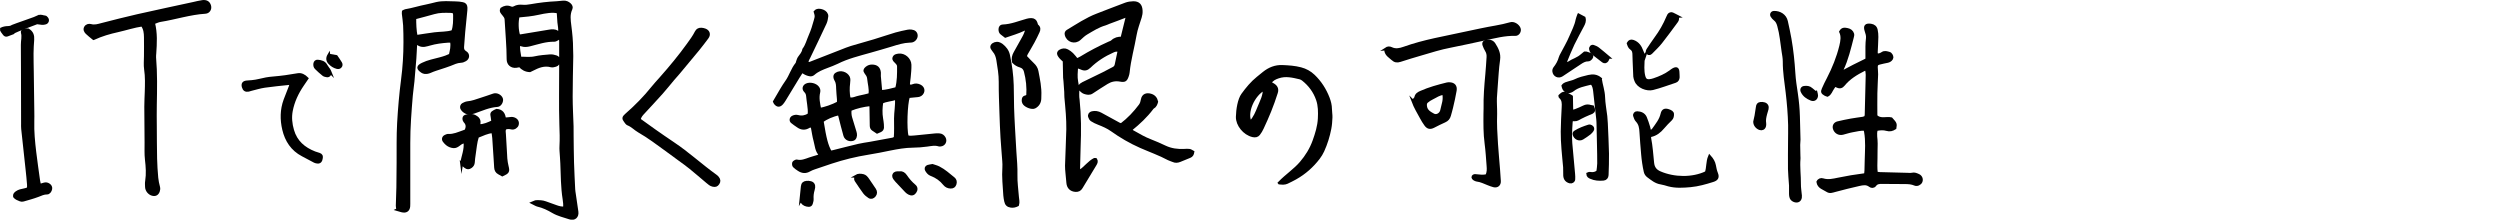 <?xml version="1.0" encoding="UTF-8"?>
<svg id="_レイヤー_2" data-name="レイヤー 2" xmlns="http://www.w3.org/2000/svg" viewBox="0 0 660 58">
  <defs>
    <style>
      .cls-1 {
        stroke: #000;
        stroke-miterlimit: 10;
        stroke-width: .75px;
      }

      .cls-2 {
        fill: none;
        stroke-width: 0px;
      }
    </style>
  </defs>
  <g id="_レイヤー_1-2" data-name="レイヤー 1">
    <g>
      <g>
        <path class="cls-1" d="m232.51,24.18c1.59-.12,2.89-.48,4.19-.82.53-1.96.51-3.89.5-5.83,0-.54-.35-.85-.67-1.19-.28-.3-.69-.58-.55-1.06.18-.61.77-.68,1.27-.75,1.43-.21,2.95,1.07,2.99,2.57.03,1.1-.09,2.2-.19,3.29-.06.72-.22,1.43-.2,2.12.48.33.87.2,1.26.05.57-.23,1.13-.15,1.68.09.61.27.95.78.89,1.34-.06.55-.51,1.08-1.08,1.22-.3.07-.62.08-.93.11-.62.06-1.25.12-1.84.18-.66,2.05-.86,8.4-.34,10.55.62.24,1.3.15,1.97.09,1.83-.18,3.65-.37,5.48-.55.36-.03.73-.03,1.09,0,.56.05.97.35,1.25.84.46.82-.02,1.77-.95,1.86-.15.02-.33.03-.47-.01-1.05-.34-2.07-.09-3.11.05-1.25.17-2.51.27-3.76.28-2.06.02-4.07.38-6.07.78-1.9.39-3.8.78-5.71,1.08-3.32.53-6.57,1.33-9.76,2.38-1.49.49-2.98,1-4.47,1.51-.44.15-.89.33-1.29.56-.97.57-1.9.49-2.81-.11-.44-.29-.89-.58-1.24-.95-.17-.19-.2-.6-.13-.87.05-.19.36-.32.57-.45.08-.05.21-.06.31-.04,1.2.29,2.26-.19,3.35-.57.74-.26,1.5-.45,2.25-.69.19-.06.35-.19.6-.33-1.1-1.07-1.08-2.49-1.44-3.76-.31-1.11-.46-2.26-.68-3.38-.03-.15-.12-.28-.23-.5-.24.05-.52.04-.71.16-1.01.63-1.97.55-2.92-.14-.51-.37-1.05-.69-1.52-1.1-.44-.38-.29-1.05.24-1.3.44-.21.88-.27,1.37-.14,1.01.27,1.96.07,2.88-.49.14-.91-.01-1.78-.11-2.66-.08-.73-.22-1.45-.27-2.18-.04-.55-.2-.97-.61-1.38-.57-.57-.37-1.31.34-1.64.94-.43,2.41-.07,2.99.75.25.35.35.73.24,1.19-.38,1.52-.04,3.01.26,4.49,1.17-.11,3.41-.89,4.91-1.7,0-.29.02-.6,0-.9-.07-.94-.18-1.88-.21-2.82-.02-.85-.04-1.68-.53-2.42-.11-.17-.16-.39-.19-.59-.05-.33.04-.63.33-.83,1.15-.82,2.73-.23,3.25.82.21.43.14,1.03.08,1.53-.17,1.36-.16,2.71.11,4.12.99.29,1.83-.29,2.72-.44.92-.16,1.82-.42,2.74-.64.15-.78.07-1.45-.02-2.12-.1-.73-.25-1.45-.32-2.17-.06-.62-.4-1.05-.75-1.52-.36-.46-.25-.83.23-1.21.42-.34.89-.53,1.44-.52,1.22.01,1.86.57,1.97,1.78.03.31-.04.63-.01.94.11,1.3.24,2.59.37,4.04Zm-8.05,4.72c-.11.81-.05,1.49.13,2.15.33,1.16.68,2.31,1.05,3.45.18.56.35,1.1.14,1.68-.11.31-.29.54-.62.64-.88.27-1.86-.14-2.13-1.06-.49-1.65-.88-3.34-1.31-5.01-.06-.24-.14-.47-.2-.69-1.61.3-3.52,1.13-4.46,1.92.76,4.73,1.21,6.43,2.18,8.18.23-.05.48-.09.73-.15,2.24-.56,4.47-1.14,6.72-1.67.97-.23,1.96-.35,2.94-.52,2.01-.37,4.02-.73,6.03-1.11.2-.04.38-.16.67-.29.14-1.7.07-3.43.07-5.15,0-1.71.38-3.4.24-5.31-1.35.48-2.67.44-3.85,1.05-.21,1.46-.27,2.87-.03,4.28.09.52.17,1.04.21,1.56.11,1.36.01,1.49-1.41,2.05-.36-.24-.75-.49-1.13-.76-.32-.23-.43-.57-.44-.96-.02-1.67-.04-3.35-.08-5.02,0-.14-.1-.28-.19-.52-1.77.19-3.49.58-5.25,1.28Z"/>
        <path class="cls-1" d="m295.47,13.39c-.76-.29-1.22-.06-1.71.15-2.28,1.01-4.35,2.34-6.13,4.07-.67.65-1.29.8-2.11.42-.37-.17-.77-.27-1.28-.44-.08,1.39-.23,2.67.01,3.95.22,1.14.37,2.27.29,3.44-.03.47.05.94.1,1.41.44,4.13.44,8.27.27,12.41-.07,1.78-.1,3.56-.14,5.34,0,.35-.08.75.41,1,1.36-.89,2.31-2.34,3.82-3.09.07-.03.19.04.31.08.26.48.06.9-.19,1.31-1.22,2.02-2.46,4.02-3.66,6.05-.37.63-.88.85-1.57.79-1.16-.09-1.89-.82-1.99-2-.08-.89-.18-1.77-.25-2.66-.05-.63-.13-1.26-.11-1.89.1-3.2.26-6.39.34-9.59.03-1.36-.05-2.72-.13-4.08-.09-1.46-.26-2.92-.38-4.39-.04-.47-.01-.94-.04-1.42-.06-.94-.13-1.88-.2-2.82-.02-.31-.09-.62-.1-.94-.04-1.46-.06-2.93-.09-4.43-.32-.3-.64-.56-.92-.87-.21-.23-.39-.49-.52-.76-.18-.37-.02-.73.32-.94.63-.38,1.3-.46,1.94-.12.46.24.89.56,1.26.92.45.43.81.95,1.26,1.49.38-.18.76-.32,1.11-.54,2.38-1.45,4.83-2.74,7.37-3.88.29-.13.62-.22.84-.42.73-.69,1.6-.93,2.58-.87.46-1.85.9-3.62,1.33-5.39.02-.09-.05-.2-.09-.29-.02-.04-.07-.07-.16-.15-.74.29-1.51.59-2.29.88-.74.28-1.48.54-2.21.82-.34.13-.67.31-1.02.41-1.79.51-3.34,1.51-4.92,2.44-.67.39-1.24.96-1.82,1.48-1.25,1.13-3.15.53-3.54-1.12-.1-.43.04-.73.38-.94,2.56-1.53,5.03-3.21,7.84-4.28,2.5-.94,4.98-1.95,7.49-2.87.63-.23,1.33-.34,2-.35,1.4-.03,2.04.7,2.1,2.13.03.59-.06,1.14-.23,1.69-.48,1.55-1.08,3.09-1.35,4.67-.57,3.31-1.51,6.54-1.84,9.89-.03.31-.11.62-.21.91-.4,1.21-.71,1.4-1.95,1.17-1.25-.23-2.41.02-3.47.67-1.34.82-2.65,1.68-3.96,2.54-.65.43-1.32.27-1.96.06-.38-.13-.72-.43-1.02-.72-.42-.39-.35-1,.11-1.37.16-.13.35-.24.53-.33,1.84-.89,3.68-1.77,5.51-2.68.84-.42,1.65-.9,2.5-1.31.43-.21.64-.54.73-.96.27-1.22.52-2.44.79-3.73Z"/>
        <path class="cls-1" d="m147.89,9.81c-.32.23-.51.39-.72.5-.27.14-.56.34-.84.33-2.24-.05-4.34.69-6.47,1.22-.74.18-1.41.26-2.12.02-.2-.07-.39-.13-.59-.19-.05-.01-.1,0-.2.02-.15,1.2.16,2.37.34,3.63,1.33-.02,2.6.19,3.91-.1,1.32-.3,2.7-.4,4.06-.51.5-.04,1.04.1,1.53.25.49.14.78.52.79,1.06,0,.51-.37,1.07-.86,1.2-.4.11-.86.25-1.23.15-1.83-.5-3.4.16-4.95.96-.23.12-.47.23-.66.32-1.11-.05-1.96-.51-2.66-1.31-.33.06-.63.14-.94.17-1.24.14-2.15-.64-2.15-1.89,0-3.52-.36-7.01-.54-10.52-.03-.6-.39-.94-.7-1.35-.31-.4-.78-.75-.45-1.43.7-.46,1.48-.65,2.33-.29.37.16.7.13,1.05-.06.66-.37,1.36-.43,2.12-.36.72.07,1.47-.02,2.19-.15,2.27-.4,4.56-.68,6.86-.78.58-.03,1.15-.12,1.72-.16.66-.04,1.22.17,1.71.64.35.33.51.74.33,1.13-.7,1.47-.48,2.99-.29,4.49.26,2.03.47,4.06.46,6.1,0,.63.06,1.26.05,1.89-.05,3.56-.17,7.13-.16,10.69,0,2.62.16,5.23.24,7.85.02.84,0,1.68.01,2.52.03,2.36.04,4.72.11,7.08.07,2.36.2,4.71.31,7.07.02.42.1.83.16,1.25.23,1.55.47,3.1.68,4.66.17,1.28-.69,2.05-1.93,1.63-1.48-.5-3-.82-4.4-1.64-1.25-.74-2.59-1.39-4.04-1.72-.38-.09-.73-.34-1.3-.62.44-.17.66-.33.88-.34.84-.02,1.67-.02,2.48.29.93.36,1.88.67,2.81,1.01.69.25,1.38.43,2.21.38.09-.82,0-1.6-.12-2.35-.5-3.12-.48-6.27-.61-9.42-.04-1.1-.14-2.2-.21-3.3-.02-.42-.04-.84-.01-1.26.11-1.89.04-3.77-.03-5.65-.09-2.57-.08-5.14-.08-7.71,0-2.73.02-5.46.03-8.18,0-2.05,0-4.09,0-6.14,0-.3-.06-.59-.11-1.07Zm-.53-6.61c-1.37-.45-3.56-.03-5.13.32-1.8.4-3.61.58-5.42.73-.39,1.43-.33,3.78.15,5.15.18.01.39.06.58.03,2.48-.4,4.96-.82,7.44-1.23.73-.12,1.45-.2,2.13.24.15.1.35.12.59.2.16-.99-.09-1.86-.17-2.74-.08-.88-.12-1.77-.18-2.7Z"/>
        <path class="cls-1" d="m492.85,15.69c0-1.18-.02-2.28,0-3.38.01-.73.05-1.47.14-2.19.08-.71-.13-1.33-.35-1.99-.41-1.25-.03-1.67,1.26-1.49.77.11,1.27.52,1.43,1.26.13.61.19,1.24.18,1.86-.02,1.36-.12,2.72-.17,4.09,0,.2.07.4.11.63.59.07,1.06-.11,1.5-.41.6-.41,1.22-.16,1.81,0,.41.1.75.74.72,1.12-.04.42-.55.89-1.08,1-.76.16-1.54.3-2.29.51-.61.17-.76.41-.76,1.03,0,.63.12,1.26.1,1.88-.05,1.68-.17,3.35-.2,5.02-.04,1.99,0,3.98,0,6,1.19,1.19,2.72.42,4.04.72,1.16,1.29,1.16,1.31.98,2.46-.66.44-1.37.63-2.19.38-.87-.26-1.76-.18-2.71,0-.42,1.25,0,2.5-.04,3.73-.05,1.31-.02,2.62-.05,3.93-.02,1.25-.1,2.5.08,3.84.35.05.64.11.94.12,2.41.07,4.82.13,7.24.19.42.01.86.07,1.25-.03.63-.16,1.14.09,1.66.32.68.3.97,1.05.68,1.69-.25.54-1,.91-1.58.67-.85-.37-1.72-.43-2.62-.43-2.05-.02-4.09-.04-6.14-.04-.69,0-1.34.03-1.82.7-.31.44-.88.46-1.28.15-.91-.73-1.92-.51-2.87-.3-2.15.47-4.28,1.03-6.41,1.59-.67.18-1.33.46-1.97.04-.96-.64-2.31-.88-2.53-2.33.29-.59.84-.74,1.33-.58,1.38.43,2.73.1,4.04-.17,2.26-.47,4.53-.85,6.82-1.14.1-.01.2-.06.4-.13.03-.31.08-.65.09-1,.03-.94.05-1.88.07-2.83.06-2.46.27-4.93-.17-7.38-.04-.2-.09-.39-.15-.67-1.14-.07-2.21.23-3.27.41-.87.15-1.72.44-2.58.66-.96.25-1.91-.26-2.22-1.22-.23-.7.1-1.37.89-1.57,1.17-.29,2.35-.52,3.53-.74,1.03-.19,2.07-.3,3.11-.47.25-.04.48-.17.72-.26.06-.25.14-.45.14-.65.09-3.51.19-7.02.26-10.54,0-.46-.1-.93-.17-1.48-.27.05-.48.04-.64.12-2.02,1.02-3.96,2.18-5.41,3.97-.47.58-.98.75-1.65.42-.19-.09-.39-.15-.68-.27-.19.29-.38.58-.57.87-.41.59-.59,1.36-1.34,1.77-.17-.06-.38-.09-.55-.19-.83-.48-.93-.67-.58-1.49.39-.91.84-1.81,1.3-2.69,1.42-2.76,2.58-5.61,3.32-8.64.31-1.3.54-2.56-.04-3.77.47-.86,1.15-.72,1.83-.58.66.14,1.17.51,1.37,1.16.08.27-.01.61-.09.91-.75,2.89-1.42,5.8-2.71,8.52-.08.17-.1.37-.21.78,1.24-.66,2.27-1.22,3.32-1.75,1.07-.55,2.16-1.06,3.4-1.68Z"/>
        <path class="cls-1" d="m105.01,55.33c-.06-.4-.14-.71-.14-1.01.04-1.62.12-3.25.15-4.87.04-2.15.04-4.3.06-6.46.03-3.52-.06-7.04.14-10.55.22-3.82.54-7.64,1.04-11.44.43-3.28.63-6.58.63-9.89,0-1.47-.02-2.94-.09-4.4-.06-1.04-.23-2.07-.34-3.11-.02-.15.02-.31.03-.53.16-.08.33-.23.52-.26,1.91-.31,3.74-.92,5.64-1.28.87-.16,1.73-.43,2.6-.62,1.66-.37,3.35-.2,5.02-.17.62.01,1.25.07,1.86.2.64.13.87.46.9,1.11.01.21,0,.42-.02.63-.19,1.93-.4,3.85-.57,5.78-.12,1.3-.22,2.61-.3,3.92-.04.61.12,1.09.72,1.44.83.48.81,1.5-.02,1.99-.35.21-.78.38-1.18.39-1.03.04-1.92.48-2.84.85-.82.33-1.68.57-2.52.86-.89.3-1.8.56-2.66.95-.51.23-.99.34-1.52.28-.24-.03-.51-.13-.71-.27-1.19-.83-1.15-1.31.13-1.94,1.47-.73,3.08-1.01,4.65-1.44.5-.14,1.01-.28,1.5-.46.39-.14.77-.32,1.19-.5.24-1.18.59-2.32.29-3.64-.32,0-.62-.02-.92,0-1.62.12-3.23.31-4.8.77-.2.06-.41.11-.61.17-1,.29-1.97.33-2.88-.6-.11.36-.22.58-.23.81-.07,1.15-.1,2.31-.19,3.46-.15,1.99-.31,3.98-.5,5.96-.12,1.25-.32,2.5-.43,3.75-.35,4.18-.68,8.37-.67,12.57.02,5.35,0,10.7,0,16.05,0,.21,0,.42-.02.63-.07.88-.57,1.37-1.43,1.28-.51-.05-.99-.26-1.5-.4Zm4.49-50.6c0,1.61.05,3.27.37,4.89,1.67-.25,3.27-.52,4.87-.72,1.6-.2,3.24-.09,4.78-.59.53-1.42.47-2.85.48-4.26.01-.78-.21-1-1.06-1.02-1.47-.04-2.93-.08-4.37.34-1.65.48-3.32.89-5.07,1.36Z"/>
        <path class="cls-1" d="m337.73,48.28c1.96-2.01,4.08-3.37,5.73-5.29,1.49-1.74,2.66-3.64,3.43-5.78.69-1.93,1.3-3.89,1.4-5.95.08-1.68.08-3.36-.48-4.97-.74-2.14-2.04-3.89-3.8-5.29-.24-.19-.54-.36-.83-.43-1.89-.44-3.78-.92-5.73-.24-.85.29-1.64.64-2.17,1.54.22.12.38.23.56.32,1.05.54,1.46,1.23,1.13,2.27-.52,1.65-1.11,3.28-1.75,4.88-.6,1.51-1.28,2.98-1.96,4.46-.26.56-.58,1.12-.96,1.6-.38.48-.91.57-1.56.43-2.26-.51-4.14-2.88-4.09-4.98.04-1.96.47-4.6,1.4-5.87,1.17-1.61,2.43-3.15,4-4.41.53-.43,1.06-.86,1.59-1.29,1.44-1.15,3.04-1.81,4.93-1.73,1.63.07,3.24.17,4.83.59,1.3.34,2.41.95,3.39,1.88,1.74,1.67,2.99,3.63,3.86,5.87.36.94.6,1.89.61,2.91,0,.73.16,1.47.13,2.2-.04.99-.11,1.99-.3,2.97-.39,2.01-1,3.97-1.85,5.84-.3.66-.69,1.3-1.13,1.88-1.67,2.19-3.7,3.99-6.11,5.34-.73.4-1.47.78-2.22,1.13-.58.27-1.2.25-2.02.16Zm-3.98-24.77c-2.83,1.42-5.04,6.28-3.65,8.78,1.13-1.16,1.7-2.62,2.27-4.03.61-1.51,1.45-2.98,1.38-4.75Z"/>
        <path class="cls-1" d="m24.71,10.18c-.69-.58-1.29-1-1.8-1.52-.37-.37-.65-.88-.34-1.42.3-.53.9-.66,1.39-.52,1.03.29,1.95-.02,2.92-.27,3.15-.81,6.3-1.62,9.47-2.34,4.91-1.11,9.83-2.15,14.75-3.22.77-.17,1.53-.37,2.3-.48,1.05-.16,1.71.25,1.95,1.14.23.83-.28,1.65-1.14,1.7-4.05.25-7.92,1.54-11.9,2.17-.6.1-1.17.4-1.78.62.69,2.72.53,5.37.35,8.03-.02.37-.08.74-.05,1.1.36,4.19.27,8.39.19,12.58-.04,1.84-.01,3.67,0,5.51.02,2.88.02,5.77.08,8.65.04,1.68.15,3.35.3,5.02.07.83.26,1.65.47,2.46.1.39.06.72-.06,1.07-.28.78-.82,1.06-1.61.84-.83-.23-1.5-1.07-1.53-1.95-.02-.52-.06-1.06.03-1.57.3-1.89.16-3.75-.06-5.64-.18-1.5-.08-3.03-.1-4.55-.03-3.14-.07-6.29-.07-9.43,0-1.31.08-2.61.12-3.92.06-1.99.13-3.97-.17-5.96-.17-1.13-.04-2.3-.04-3.46,0-1.67.04-3.34,0-5.01-.02-1.09-.11-2.19-.85-3.2-2.19.32-4.27,1.02-6.41,1.5-2.15.48-4.26,1.07-6.39,2.06Z"/>
        <path class="cls-1" d="m168.76,31.58c1.41,1.01,2.76,2,4.13,2.96,1.59,1.11,3.18,2.22,4.8,3.3,3.94,2.62,7.41,5.85,11.25,8.6.21.15.41.33.56.54.39.5.39.96.06,1.45-.35.52-.71.63-1.36.49-.6-.13-1.02-.52-1.46-.89-1.49-1.25-2.95-2.52-4.46-3.75-.94-.76-1.92-1.46-2.9-2.17-2.32-1.7-4.64-3.42-6.99-5.09-1.2-.85-2.43-1.65-3.7-2.38-1-.57-1.78-1.47-2.89-1.89-.31-.11-.52-.5-.75-.79-.52-.66-.47-.98.2-1.57,2.57-2.24,4.97-4.66,7.1-7.33.62-.78,1.31-1.5,1.97-2.25,2.57-2.91,5.06-5.88,7.33-9.04.77-1.07,1.55-2.11,2.14-3.29.31-.63.79-.81,1.4-.78.31.02.63.09.92.2.94.35,1.2,1.21.6,2.01-.79,1.05-1.57,2.1-2.4,3.11-1.69,2.07-3.41,4.12-5.13,6.17-.5.6-1.05,1.17-1.55,1.78-.98,1.16-1.92,2.36-2.93,3.49-1.57,1.76-3.19,3.48-4.79,5.22-.46.5-.95.97-1.17,1.88Z"/>
        <path class="cls-1" d="m211.72,18.83c-.34.53-.66,1-.96,1.49-1.23,2.02-2.45,4.04-3.68,6.05-.19.31-.4.62-.64.9-.63.72-1.2.7-1.8-.06-.09-.12-.13-.27-.19-.4.62-1.06,1.21-2.1,1.83-3.13.43-.71.86-1.42,1.35-2.1,1.08-1.49,1.53-3.33,2.72-4.76.12-.15.13-.39.2-.58.13-.34.22-.72.43-1.01.49-.67,1.06-1.3,1.2-2.16.83-1.1,1.13-2.44,1.68-3.67.58-1.3.99-2.65,1.36-4.01.31-1.13.31-1.13-.03-2.28.34-.39.79-.47,1.27-.41.58.08,1.14.29,1.53.74.18.22.34.58.3.84-.08.62-.18,1.26-.44,1.82-1.39,3-2.83,5.97-4.26,8.95-.24.5-.63.96-.47,1.69.28-.02.54.03.76-.06,2.79-1.08,5.57-2.18,8.35-3.26.83-.32,1.65-.67,2.51-.93,2.01-.61,4.03-1.14,6.04-1.75,1.91-.58,3.79-1.23,5.7-1.8,1.05-.31,2.14-.51,3.21-.74.3-.06.63-.05.94-.02.77.08,1.22.51,1.26,1.16.04.66-.48,1.34-1.15,1.49-.2.05-.42.04-.63.05-1.65.06-3.19.54-4.75,1.03-1.9.59-3.81,1.12-5.73,1.67-2.92.83-5.88,1.54-8.63,2.92-.84.42-1.74.73-2.62,1.07-1.27.49-2.56.97-3.6,1.9-.58.51-1.19.28-1.78.07-.43-.15-.81-.44-1.3-.72Z"/>
        <path class="cls-1" d="m268.65,54.1c-.63.32-1.16.42-1.77.34-.8-.11-1.23-.53-1.38-1.28-.1-.51-.22-1.03-.25-1.55-.14-2.46-.43-4.91-.25-7.38.04-.57.01-1.15-.03-1.73-.14-2.04-.34-4.08-.46-6.12-.13-2.14-.21-4.29-.28-6.44-.09-2.77-.21-5.55-.19-8.32.01-1.96-.32-3.86-.63-5.77-.15-.89-.41-1.73-1.03-2.42-.03-.04-.06-.09-.09-.13-.25-.39-.68-.75-.37-1.26.29-.48,1.12-.74,1.69-.57.3.09.6.23.84.42.87.7,1.55,1.51,1.8,2.67.57,2.62.92,5.27,1,7.94.06,1.94.04,3.88.09,5.82.05,1.73.14,3.46.23,5.18.11,2.2.23,4.4.38,6.59.14,2.04.33,4.06.28,6.12-.05,1.93.25,3.86.39,5.8.05.67.26,1.34.03,2.09Z"/>
        <path class="cls-1" d="m10.5,48.92c.52-.15.86-.25,1.2-.35.43-.12.82-.03,1.19.22.38.26.58.6.51,1.07-.09.56-.51,1.11-.97,1.1-.88-.02-1.6.36-2.39.66-1.26.48-2.58.83-3.89,1.21-.23.07-.54.07-.76-.02-.57-.24-1.19-.43-1.57-.93-.09-.54.23-.82.57-1.07.61-.45,1.34-.56,2.06-.71,1-.2,1.13-.32,1.06-1.37-.09-1.36-.25-2.71-.39-4.07-.38-3.54-.77-7.09-1.15-10.63-.05-.47-.03-.94-.03-1.42,0-4.77-.02-9.55-.03-14.32,0-2.15,0-4.3-.03-6.45-.02-1.09.34-2.18,0-3.28-.09-.29.22-.64.53-.67.36-.03.73,0,1,0,1.07.63,1.32,1.53,1.24,2.6-.09,1.2-.16,2.41-.17,3.61-.01,1.62.04,3.25.06,4.87.05,3.46.1,6.92.14,10.38.01.89.03,1.78,0,2.67-.08,2.73.19,5.45.51,8.15.3,2.5.67,4.99,1.01,7.48.05.36.15.71.27,1.24Z"/>
        <path class="cls-1" d="m121.86,43.19c.29-1.91,1.15-3.72.88-5.71-.7-.03-1.15.36-1.6.7-.43.32-.85.6-1.42.55-.65-.06-1.23-.3-1.72-.7-.28-.23-.53-.51-.75-.8-.36-.46-.2-1.04.36-1.28.24-.1.5-.24.74-.22,1.42.09,2.66-.51,3.94-.95.24-.08.49-.18.68-.25.5-.95.46-1.76-.27-2.51-.13-.14-.2-.37-.23-.56-.05-.34.08-.67.4-.78.87-.32,1.77-.35,2.59.09.67.36,1.16.9,1,1.78-.03.19.05.4.08.63,1.3-.03,2.37-.54,3.55-1.08-.06-.42-.09-.83-.17-1.22-.19-.94-.15-1.05.65-1.51.18-.1.38-.17.55-.25,1.36.1,1.94.93,2.07,2.27.44-.03.85-.02,1.24-.09.42-.08.82-.1,1.23.04.75.27,1.1.85.91,1.57-.14.54-.86,1.04-1.47.9-.64-.15-1.23-.2-1.79.09-.3.54-.15,1.07-.12,1.58.08,1.41.19,2.82.25,4.24.05,1.42.11,2.83.46,4.21.34,1.36.21,1.56-1.28,2.25-.28-.16-.6-.34-.92-.51-.56-.3-.82-.79-.86-1.41-.06-.89-.11-1.78-.17-2.67-.11-1.73-.21-3.45-.34-5.18-.04-.52-.14-1.03-.22-1.63-1.51.05-2.72.79-4.04,1.25-.52,1.54-.6,3.12-.85,4.66-.12.72-.2,1.45-.25,2.18-.04.52-.28.89-.69,1.17-.53.36-.89.37-1.43-.03-.29-.22-.56-.47-.99-.83Z"/>
        <path class="cls-1" d="m472.67,48.73c-.1-1.46-.25-2.77-.27-4.08-.03-2.47.01-4.93.02-7.4,0-1.41.05-2.83.02-4.24-.07-2.88-.31-5.75-.65-8.62-.32-2.7-.78-5.4-.76-8.14,0-.88-.17-1.77-.31-2.65-.34-2.28-.52-4.58-1.16-6.82-.2-.69-.44-1.26-1.02-1.7-.29-.22-.53-.51-.73-.81-.31-.46-.03-.99.52-1.01,1.56-.04,2.95.84,3.29,2.37.34,1.54.68,3.07.95,4.62.53,3,.84,6.02,1.03,9.06.11,1.83.4,3.65.67,5.46.29,1.98.48,3.96.53,5.95.05,2.04.12,4.09.16,6.13,0,.47-.08.94-.08,1.41,0,.99.03,1.99.06,2.98,0,.21.04.42.02.63-.2,2.26.14,4.51.11,6.76-.01.89.14,1.78.22,2.66,0,.1.03.21.04.31.08.79-.25,1.37-.83,1.47-.64.12-1.46-.3-1.67-.91-.1-.29-.15-.61-.15-.93-.02-.89,0-1.78,0-2.52Z"/>
        <path class="cls-1" d="m392.48,46.38c.48-.88.42-1.73.36-2.56-.15-1.99-.27-3.98-.53-5.95-.35-2.61-.32-5.23-.3-7.86,0-.47.04-.94.03-1.42-.06-3,.18-5.97.46-8.95.14-1.51.23-3.03.33-4.55.04-.64-.07-1.24-.43-1.8-.27-.44-.48-.93-.65-1.42-.18-.54.11-.95.64-1.02.84-.11,1.61.08,2.07.82.78,1.24,1.43,2.48,1.19,4.11-.35,2.38-.44,4.8-.64,7.21-.08.94-.15,1.88-.2,2.83-.03.63,0,1.26.01,1.88.01.79.08,1.57.05,2.36-.1,2.68.05,5.35.23,8.01.15,2.2.36,4.39.53,6.59.08,1.05.16,2.09.22,3.14.05.93-.59,1.48-1.49,1.26-.51-.13-1-.32-1.48-.51-.98-.38-1.91-.87-2.98-.99-.15-.02-.3-.09-.45-.15-.46-.18-.72-.57-.57-.8.21-.32.54-.28.84-.24.89.11,1.77.2,2.74.02Z"/>
        <path class="cls-1" d="m296,32.93c1.96-1.48,3.56-3.19,4.98-5.08.36-.47.49-1.02.6-1.6.23-1.17,1.14-1.43,2.17-1.15.89.24,1.42.84,1.62,1.75-.16.61-.39,1.19-.99,1.52-.09.05-.16.14-.22.22-1.59,2.11-3.5,3.89-5.53,5.53.02.5.41.62.71.79,1.41.8,2.82,1.62,4.34,2.2,1.32.51,2.62,1.08,3.9,1.69,1.61.76,3.29.97,5.04.89.47-.02.95-.07,1.4,0,.33.05.62.3.91.45-.1.61-.32.98-.82,1.18-.88.34-1.75.71-2.62,1.07-.61.25-1.21.31-1.83.01-.38-.18-.8-.26-1.17-.46-2.36-1.27-4.89-2.15-7.34-3.23-2.7-1.19-5.23-2.66-7.63-4.37-1.08-.77-2.28-1.28-3.5-1.76-.63-.25-1.25-.53-1.81-.9-.27-.18-.47-.55-.57-.88-.15-.5.17-.94.68-1.05.8-.18,1.56-.06,2.28.34,1.61.89,3.22,1.76,4.83,2.64.14.07.29.11.57.2Z"/>
        <path class="cls-1" d="m450.45,45.58c.48-1.37.26-2.84.87-4.3.7.77,1.14,1.53,1.3,2.38.13.72.27,1.43.55,2.12.42,1.02.09,1.57-.95,1.89-1.95.62-3.92,1.18-5.96,1.37-1.93.17-3.87.3-5.78-.21-.66-.18-1.31-.41-1.98-.51-1.37-.2-2.36-1.05-3.41-1.83-.4-.3-.65-.7-.76-1.17-.17-.76-.32-1.53-.43-2.31-.12-.78-.2-1.56-.27-2.34-.16-1.93-.33-3.86-.44-5.8-.06-1.13-.21-2.17-1.05-3.04-.31-.32-.46-.81-.61-1.25-.14-.43.22-.85.67-.83.95.04,1.78.37,2.19,1.28.36.81.6,1.67.87,2.51.11.34.15.7.22,1.01.51.18.8-.09,1.01-.38.91-1.28,1.92-2.49,2.28-4.09.21-.94.74-1.19,1.64-.91.3.09.6.22.85.4.15.11.3.34.3.52.01.52-.05,1.02-.48,1.43-.71.69-1.41,1.4-2.05,2.16-.87,1.04-1.87,1.83-3.22,2.12-.09.02-.16.12-.27.2,0,.14-.05.3-.02.45.43,2.16.56,4.36.79,6.54.13,1.26.69,2.07,1.92,2.6,3.75,1.62,8.59,1.69,12.19-.02Z"/>
        <path class="cls-1" d="m365.84,12.92c.52-.35,1.01-.34,1.44-.13,1.15.56,2.26.31,3.36-.08,2.67-.95,5.41-1.67,8.17-2.28,4.04-.89,8.1-1.68,12.14-2.57,2.61-.57,5.27-.88,7.84-1.63.82-.24,1.94.43,2.28,1.29.27.7-.27,1.61-1.02,1.58-2.81-.09-5.5.65-8.21,1.23-2.97.63-5.94,1.32-8.92,1.89-2.64.5-5.18,1.31-7.74,2.06-1.86.54-3.72,1.1-5.56,1.7-.78.26-1.38.17-2-.41-.69-.63-1.56-1.09-1.77-2.11-.03-.15,0-.31,0-.54Z"/>
        <path class="cls-1" d="m271.31,25.27c.15-2.2-.07-4.32-.62-6.41-.19-.73-.6-1.2-1.32-1.41q-1.08-.31-1.82-1.1c-.2-.84-.04-1.63.4-2.4.75-1.32,1.47-2.66,2.22-3.98.39-.68.69-1.39.86-2.13-.27-.3-.5-.18-.74-.06-1.56.75-3.22,1.22-4.88,1.8-.36-.27-.68-.53-1.01-.78-.32-.25-.4-.6-.42-.98-.02-.56.23-.96.79-.98,2.24-.08,4.29-.96,6.4-1.54.35-.1.72-.15,1.08-.15.64,0,1.09.31,1.28.96.07.24.12.54.29.68.56.45.55.99.29,1.55-.41.9-.85,1.8-1.32,2.67-.57,1.06-1.2,2.09-1.8,3.14-.12.22-.19.47-.3.74.69.71,1.31,1.42,1.99,2.05.56.52.95,1.12,1.09,1.86.41,2.16.89,4.32.77,6.54-.01.26,0,.52-.02.79-.06.97-.55,1.7-1.38,2.14-.63.34-2.13-.18-2.72-.87-.32-.38-.37-.85-.26-1.33.08-.36.37-.47.7-.53.09-.02.17-.11.41-.26Z"/>
        <path class="cls-1" d="m76.8,22.16c-.21-.05-.36-.13-.51-.11-2.14.23-4.28.42-6.4.73-1.24.18-2.45.56-3.67.86-.2.05-.4.14-.6.18-.75.15-1.19-.13-1.4-.89-.21-.78.07-1.2.88-1.29.47-.05.94-.06,1.41-.11.67-.07,1.33-.17,2-.34,1.16-.3,2.36-.52,3.56-.61,2.2-.18,4.37-.48,6.54-.87.92-.17,1.71.27,2.44.99-.39.57-.76,1.14-1.15,1.69-1.44,2.1-2.51,4.36-2.99,6.87-.33,1.74-.15,3.45.34,5.14.87,3.03,3,4.84,5.83,5.94.39.15.81.24,1.2.39.56.22.68.48.54,1.11-.03.15-.07.31-.12.45-.15.38-.45.57-.87.52-.26-.03-.53-.08-.75-.19-1.07-.55-2.13-1.14-3.2-1.7-2.75-1.44-4.3-3.81-4.99-6.74-.61-2.59-.59-5.21.34-7.75.45-1.23.95-2.44,1.42-3.66.07-.18.1-.39.15-.61Z"/>
        <path class="cls-1" d="m422.5,20.8c.22,1.61.82,3.17.87,4.88.05,1.67.39,3.33.58,4.99.07.62.11,1.25.14,1.88.11,2.67.26,5.34.31,8.02.03,1.88-.05,3.77-.11,5.66-.02.59-.41,1.02-.95,1.07-1.16.11-2.32.04-3.39-.45-.36-.16-.77-.36-.8-.97.42-.24.89-.03,1.32-.07.47-.05.93-.13,1.36-.57.07-.65.2-1.37.21-2.1.01-1.57-.03-3.14-.06-4.71-.04-1.84-.08-3.67-.12-5.51-.01-.47-.02-.94-.07-1.41-.27-2.5-.54-5-.83-7.5-.08-.67-.21-1.34-.64-1.92-.17-.03-.33-.11-.47-.07-1.61.42-3.29.68-4.65,1.78-.08.07-.17.12-.26.17-.86.47-1.65.25-2.12-.61-.12-.22-.15-.49-.21-.71.41-.57,1-.64,1.54-.82.55-.18,1.13-.28,1.64-.53,1.14-.57,2.35-.85,3.58-1.14,1.17-.27,2.16-.17,3.14.62Z"/>
        <path class="cls-1" d="m373,26.68c.33-.4.7-.65.76-.96.16-.79.71-1.09,1.36-1.38,2.21-.98,4.53-1.61,6.87-2.19.2-.05.42-.06.62-.06,1.18.03,1.76.63,1.57,1.81-.24,1.5-.6,2.98-.94,4.46-.16.71-.38,1.41-.57,2.12-.19.7-.59,1.18-1.28,1.48-1.01.43-1.98.95-2.96,1.44-.86.43-1.47.33-2.05-.46-.43-.59-.82-1.22-1.16-1.86-.77-1.42-1.62-2.81-2.22-4.4Zm8.14-1.98c-1.2.03-2.07.76-3.04,1.21-.51.23-1,.57-1.43.93-.33.28-.38.69-.33,1.15.12,1.29,1.15,1.84,2.06,2.34.87.48,1.94-.17,2.18-1.12.2-.76.39-1.52.55-2.29.15-.72.14-1.44.02-2.22Z"/>
        <path class="cls-1" d="m414.88,25.5c.02,1.22.05,2.51.07,3.9.42-.1.73-.14,1-.25.73-.29,1.46-.58,2.16-.94.6-.31,1.18-.33,1.8-.13.19.06.4.09.58.12.36.85.33,1.17-.21,1.49-.26.16-.58.23-.86.36-.71.32-1.45.61-2.13.99-1.12.63-1.1.66-2.38.55-.04.24-.09.48-.11.73-.06.99-.13,1.99-.15,2.98-.02.83,0,1.67.06,2.51.23,2.71.5,5.42.74,8.13.04.47.06.94.03,1.41-.03.5-.54.8-1.03.68-.85-.22-1.33-.78-1.38-1.68-.04-.73.02-1.47-.03-2.2-.13-1.62-.33-3.23-.44-4.85-.11-1.51-.21-3.03-.19-4.55.02-2.15.14-4.29.25-6.44.06-1.02.08-1.99-.8-2.73-.06-.05-.04-.2-.05-.3,1.02-.95,1.11-.95,3.06.2Z"/>
        <path class="cls-1" d="m434.13,14.98c-.11.17-.32.34-.32.51-.04,1.57-.22,3.14.19,4.69.21.81.63,1.17,1.44,1.1.41-.04.83-.13,1.22-.27,1.54-.52,3.03-1.17,4.35-2.14.21-.15.41-.33.64-.46.94-.55,1.33-.33,1.35.74,0,.42.07.84.05,1.25-.03.5-.25.92-.76,1.09-1.99.65-3.95,1.4-5.98,1.91-1.52.38-3.85-.48-4.46-2.15-.12-.34-.27-.69-.29-1.04-.08-1.36-.12-2.72-.17-4.08-.02-.52-.05-1.05-.05-1.57,0-.7-.06-1.33-.74-1.79-.43-.29-.61-.83-.76-1.34.32-.59.74-.73,1.33-.52,1.25.45,1.89,1.43,2.31,2.61.17.47.41.92.65,1.46Z"/>
        <path class="cls-1" d="m416.76,3.95c.61.32,1.05.56,1.45.77.24.82-.06,1.43-.37,2.04-.84,1.62-1.75,3.22-2.54,4.87-.7,1.46-1.29,2.97-1.91,4.47-.07.18-.07.39-.11.69.75.06,1.2-.43,1.73-.69.61-.3,1.24-.56,1.81-.92.52-.32.97-.76,1.55-1.22.48-.07.99.26,1.53.41.39.11.47.57.21.9-.23.3-.5.57-.9.57-.84-.02-1.5.42-2.15.85-1.57,1.04-3.14,2.09-4.71,3.13-.92.61-2.04.1-2.16-1.02-.03-.27.08-.63.26-.85.66-.83,1.16-1.73,1.44-2.76.08-.3.25-.58.39-.85.79-1.53,1.69-3.02,2.35-4.6.62-1.48,1.41-2.9,1.71-4.51.07-.35.22-.69.41-1.26Z"/>
        <path class="cls-1" d="m124.01,29.91c-.94-.02-1.89-.71-2.15-1.41-.11-.29.06-.8.38-.95.37-.18.77-.39,1.17-.43,1.27-.1,2.44-.59,3.63-.96,1.1-.34,2.18-.73,3.27-1.1.77-.26,1.77.22,2.07.97.26.65-.32,1.78-1.05,1.82-2.19.13-4.14,1.05-6.16,1.75-.44.15-.91.23-1.15.29Z"/>
        <path class="cls-1" d="m442.83,4.34c.12.48.1.9-.16,1.25-1.4,1.89-2.77,3.79-4.23,5.63-.78.98-1.71,1.83-2.58,2.73-.1.11-.26.17-.4.22-.26.1-.66-.27-.61-.54.03-.15.06-.32.14-.44.7-1.04,1.37-2.1,2.12-3.11,1.28-1.72,2.33-3.57,3.16-5.55.08-.19.16-.39.27-.56.19-.31.64-.47.97-.32.47.21.92.47,1.35.69Z"/>
        <path class="cls-1" d="m246.16,43.68c.51.18,1.13.32,1.68.6,1.46.74,2.66,1.85,3.92,2.86.44.35.55.87.38,1.43-.18.58-.56.85-1.17.83-.67-.02-1.23-.28-1.64-.79-.93-1.17-2.1-2-3.51-2.52-.56-.2-.93-.67-1.23-1.17-.24-.4-.07-.88.38-1.01.35-.1.71-.14,1.18-.23Z"/>
        <path class="cls-1" d="m225.94,46.52c.61-.36,1.28-.33,1.95-.17.24.06.49.2.67.37.23.21.41.47.59.73.59.86,1.18,1.73,1.76,2.6.36.54.33,1.12-.06,1.59-.38.47-.9.63-1.38.32-.47-.31-.94-.68-1.28-1.13-.73-.96-1.37-1.98-2.05-2.97-.31-.45-.33-.44-.2-1.34Z"/>
        <path class="cls-1" d="m211.46,52.58c.13-1.3.22-2.34.35-3.37.09-.71.41-1.01,1.11-1.09.35-.04.73-.01,1.07.08.64.16.92.64.84,1.29-.03.21-.08.41-.13.61-.24.81-.34,1.62-.28,2.46.03.4-.13.81-.23,1.2-.1.36-.42.49-.73.47-.69-.05-1.34-.29-1.74-.9-.19-.29-.22-.67-.25-.77Z"/>
        <path class="cls-1" d="m237.61,45.61c.56-.1,1.09.24,1.51.86.65.96,1.4,1.83,2.3,2.58.54.45.55,1.09.11,1.68-.38.52-.89.64-1.52.31-.27-.14-.54-.33-.75-.55-.87-.9-1.73-1.83-2.59-2.75-.11-.11-.19-.25-.3-.37-.32-.37-.6-.79-.37-1.28.24-.49.76-.5,1.24-.48.05,0,.1,0,.37,0Z"/>
        <path class="cls-1" d="m463.23,32.12c.09-.43.24-.99.34-1.55.14-.76.26-1.53.36-2.3.07-.58.25-.88.81-.96.35-.05.73-.03,1.06.08.62.2.88.72.73,1.36-.11.46-.28.9-.39,1.35-.21.81-.39,1.62-.24,2.47.04.24.01.52-.06.76-.16.57-.68.82-1.23.63-.79-.26-1.4-1.02-1.38-1.84Z"/>
        <path class="cls-1" d="m420.5,33.96c-.02.1-.01.28-.09.39-.21.29-.43.6-.72.82-.62.47-1.26.93-1.93,1.33-.87.51-1.93,0-2.21-1-.08-.29.05-.52.28-.67,1.11-.71,2.33-1.15,3.57-1.55.47-.15,1.06.21,1.1.68Z"/>
        <path class="cls-1" d="m87.14,19.04c.04.69-.36,1.07-.87.97-.3-.06-.65-.11-.88-.3-.69-.55-1.35-1.14-1.97-1.76-.3-.3-.38-.73-.31-1.17.06-.39.36-.68.75-.64.91.08,1.75.27,2.23,1.19.22.41.54.76.8,1.16.13.21.22.46.26.56Z"/>
        <path class="cls-1" d="m424.64,15.13c-.15.35-.21.62-.35.82-.3.42-.69.5-1.09.21-.88-.65-1.75-1.33-2.6-2.01-.38-.3-.62-.7-.7-1.19-.08-.45.31-.87.74-.73.44.15.89.34,1.25.62.91.7,1.77,1.46,2.75,2.28Z"/>
        <path class="cls-1" d="m479.45,24.53c.05.22.16.48.14.73-.07.81-.68,1.24-1.43.94-1.03-.41-1.94-1.02-2.42-2.09-.22-.5.03-.97.56-1.04.69-.09,1.34-.05,1.9.46.38.35.81.65,1.25,1Z"/>
        <path class="cls-1" d="m86.81,14.56c.63.11,1.23.22,1.97.35.36.53.79,1.11,1.15,1.73.19.32.2.69-.12,1-.26.25-.55.25-.87.17-.78-.2-1.42-.64-1.96-1.22-.55-.6-.62-1.27-.17-2.04Z"/>
        <path class="cls-1" d="m10.26,4.4c.52-.35,1.08.07,1.63.07.16,0,.34.22.47.37.37.43.18,1.06-.35,1.23-.61.2-1.21.11-1.89,0-.07-.17-.26-.03-.35-.03-.11,0-5.51,2.04-6.12,2.41-.05.07-.09.18-.17.22-.29.12-.58.22-.88.33-1.08.4-1.12.63-2.01-.7-.09-.13-.16-.27-.23-.41-.02-.04,0-.1.02-.26.52-.25,1.11-.36,1.74-.37.36,0,.79-.1.93-.2l.25-.14c.47-.23,6.58-2.3,6.94-2.54Z"/>
      </g>
      <rect class="cls-2" x="0" width="660" height="58"/>
    </g>
  </g>
</svg>